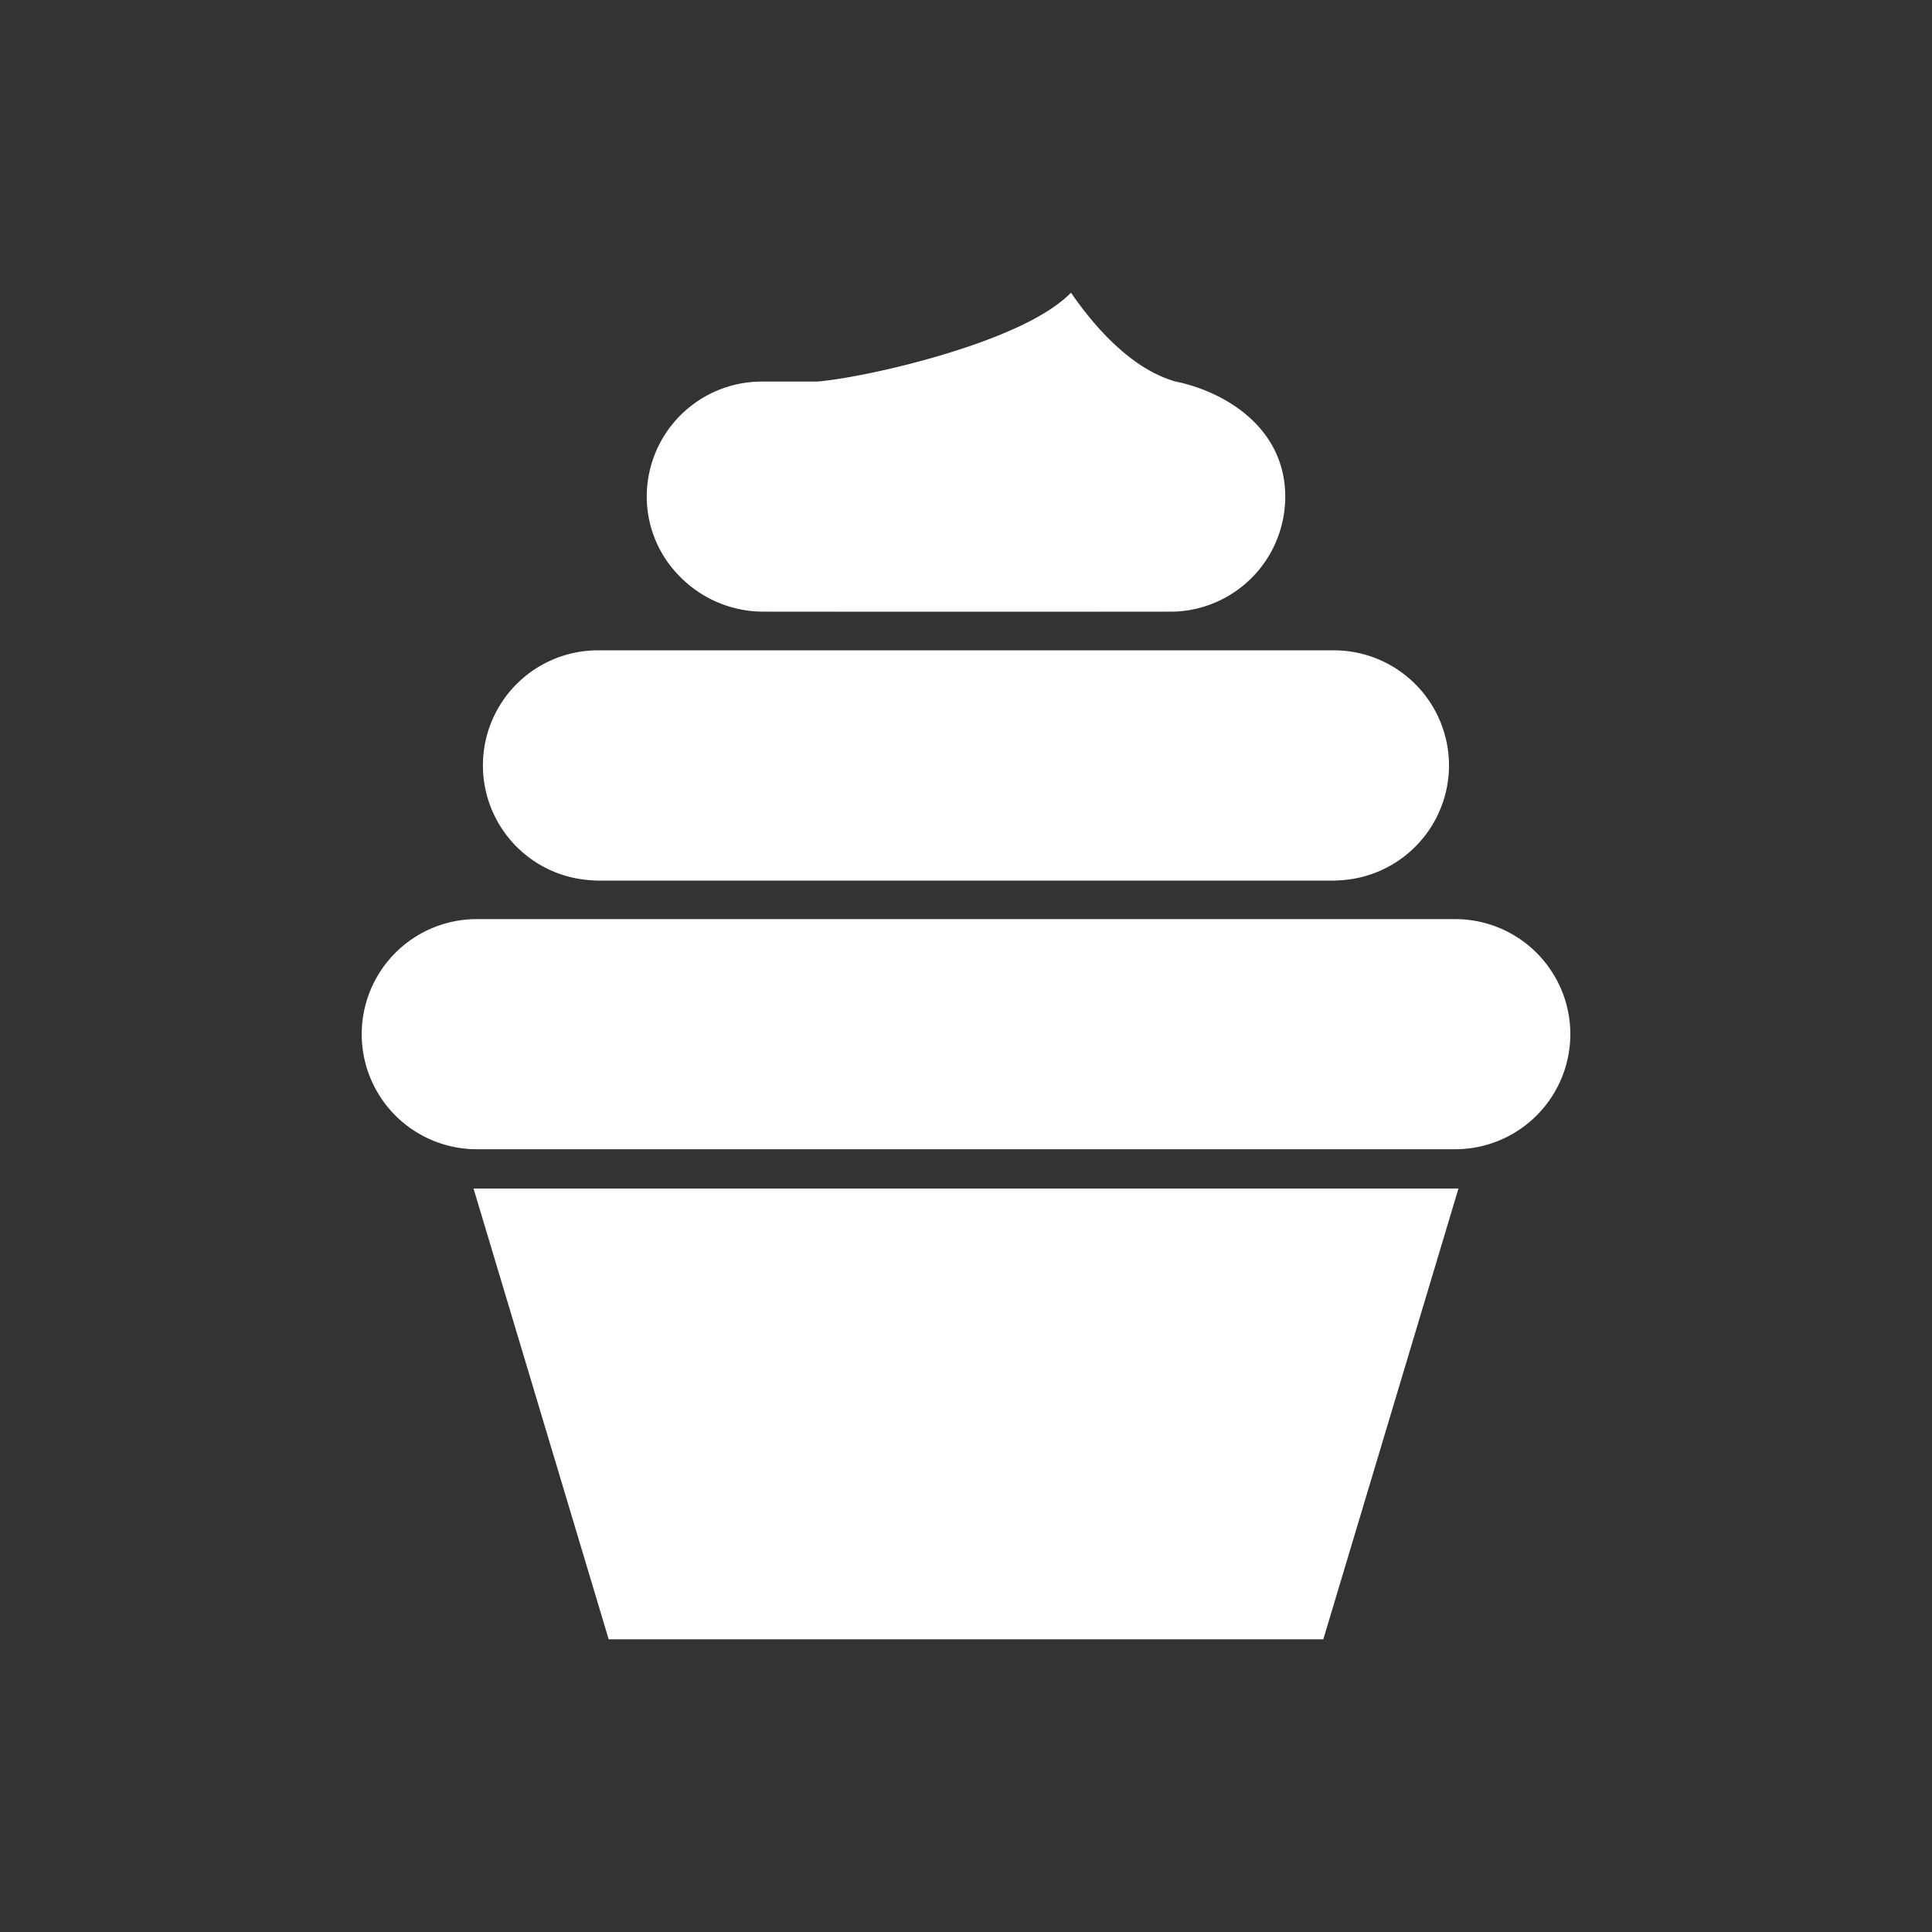 <svg id="Layer_1" data-name="Layer 1" xmlns="http://www.w3.org/2000/svg" viewBox="0 0 1080 1080"><rect x="0" y="0" width="1080" height="1080" fill="#333333" stroke="none"/><defs><style>.cls-1{fill:#fff;}</style></defs><polygon class="cls-1" points="815.29 664.4 739.74 916.38 340.26 916.38 264.71 664.4 815.29 664.4"/><path class="cls-1" d="M877.83,578.1a64.39,64.39,0,0,1-64.31,64.33h-547a64.32,64.32,0,0,1,0-128.64h547A64.38,64.38,0,0,1,877.83,578.1Z"/><path class="cls-1" d="M330.52,492.07q1.91.12,3.84.12H745.64q1.93,0,3.84-.12Z"/><path class="cls-1" d="M810,427.86a64.39,64.39,0,0,1-60.49,64.21q-1.9.12-3.84.12H334.36q-1.94,0-3.84-.12a64.32,64.32,0,0,1,3.84-128.53H745.64A64.4,64.4,0,0,1,810,427.86Z"/><path class="cls-1" d="M423,341.82c1.36.09,2.72.13,4.1.13h227c1.37,0,2.74,0,4.1-.13Z"/><path class="cls-1" d="M718.46,277.62a64.32,64.32,0,0,1-60.23,64.2c-1.36.09-233.88.09-235.24,0a65.51,65.51,0,0,1-43.31-19.9,63.24,63.24,0,0,1-18.12-46.19,64.34,64.34,0,0,1,64.31-62.43h30.58a8.77,8.77,0,0,0,1-.05c18.6-1.73,55.33-9.51,86.77-20.51,26.19-9.15,44.27-18.79,54.49-29.12,11.57,16.89,31.84,41.26,56.62,49.11a11.5,11.5,0,0,0,1.8.52C685.44,219.11,718.46,239.48,718.46,277.62Z"/></svg>
